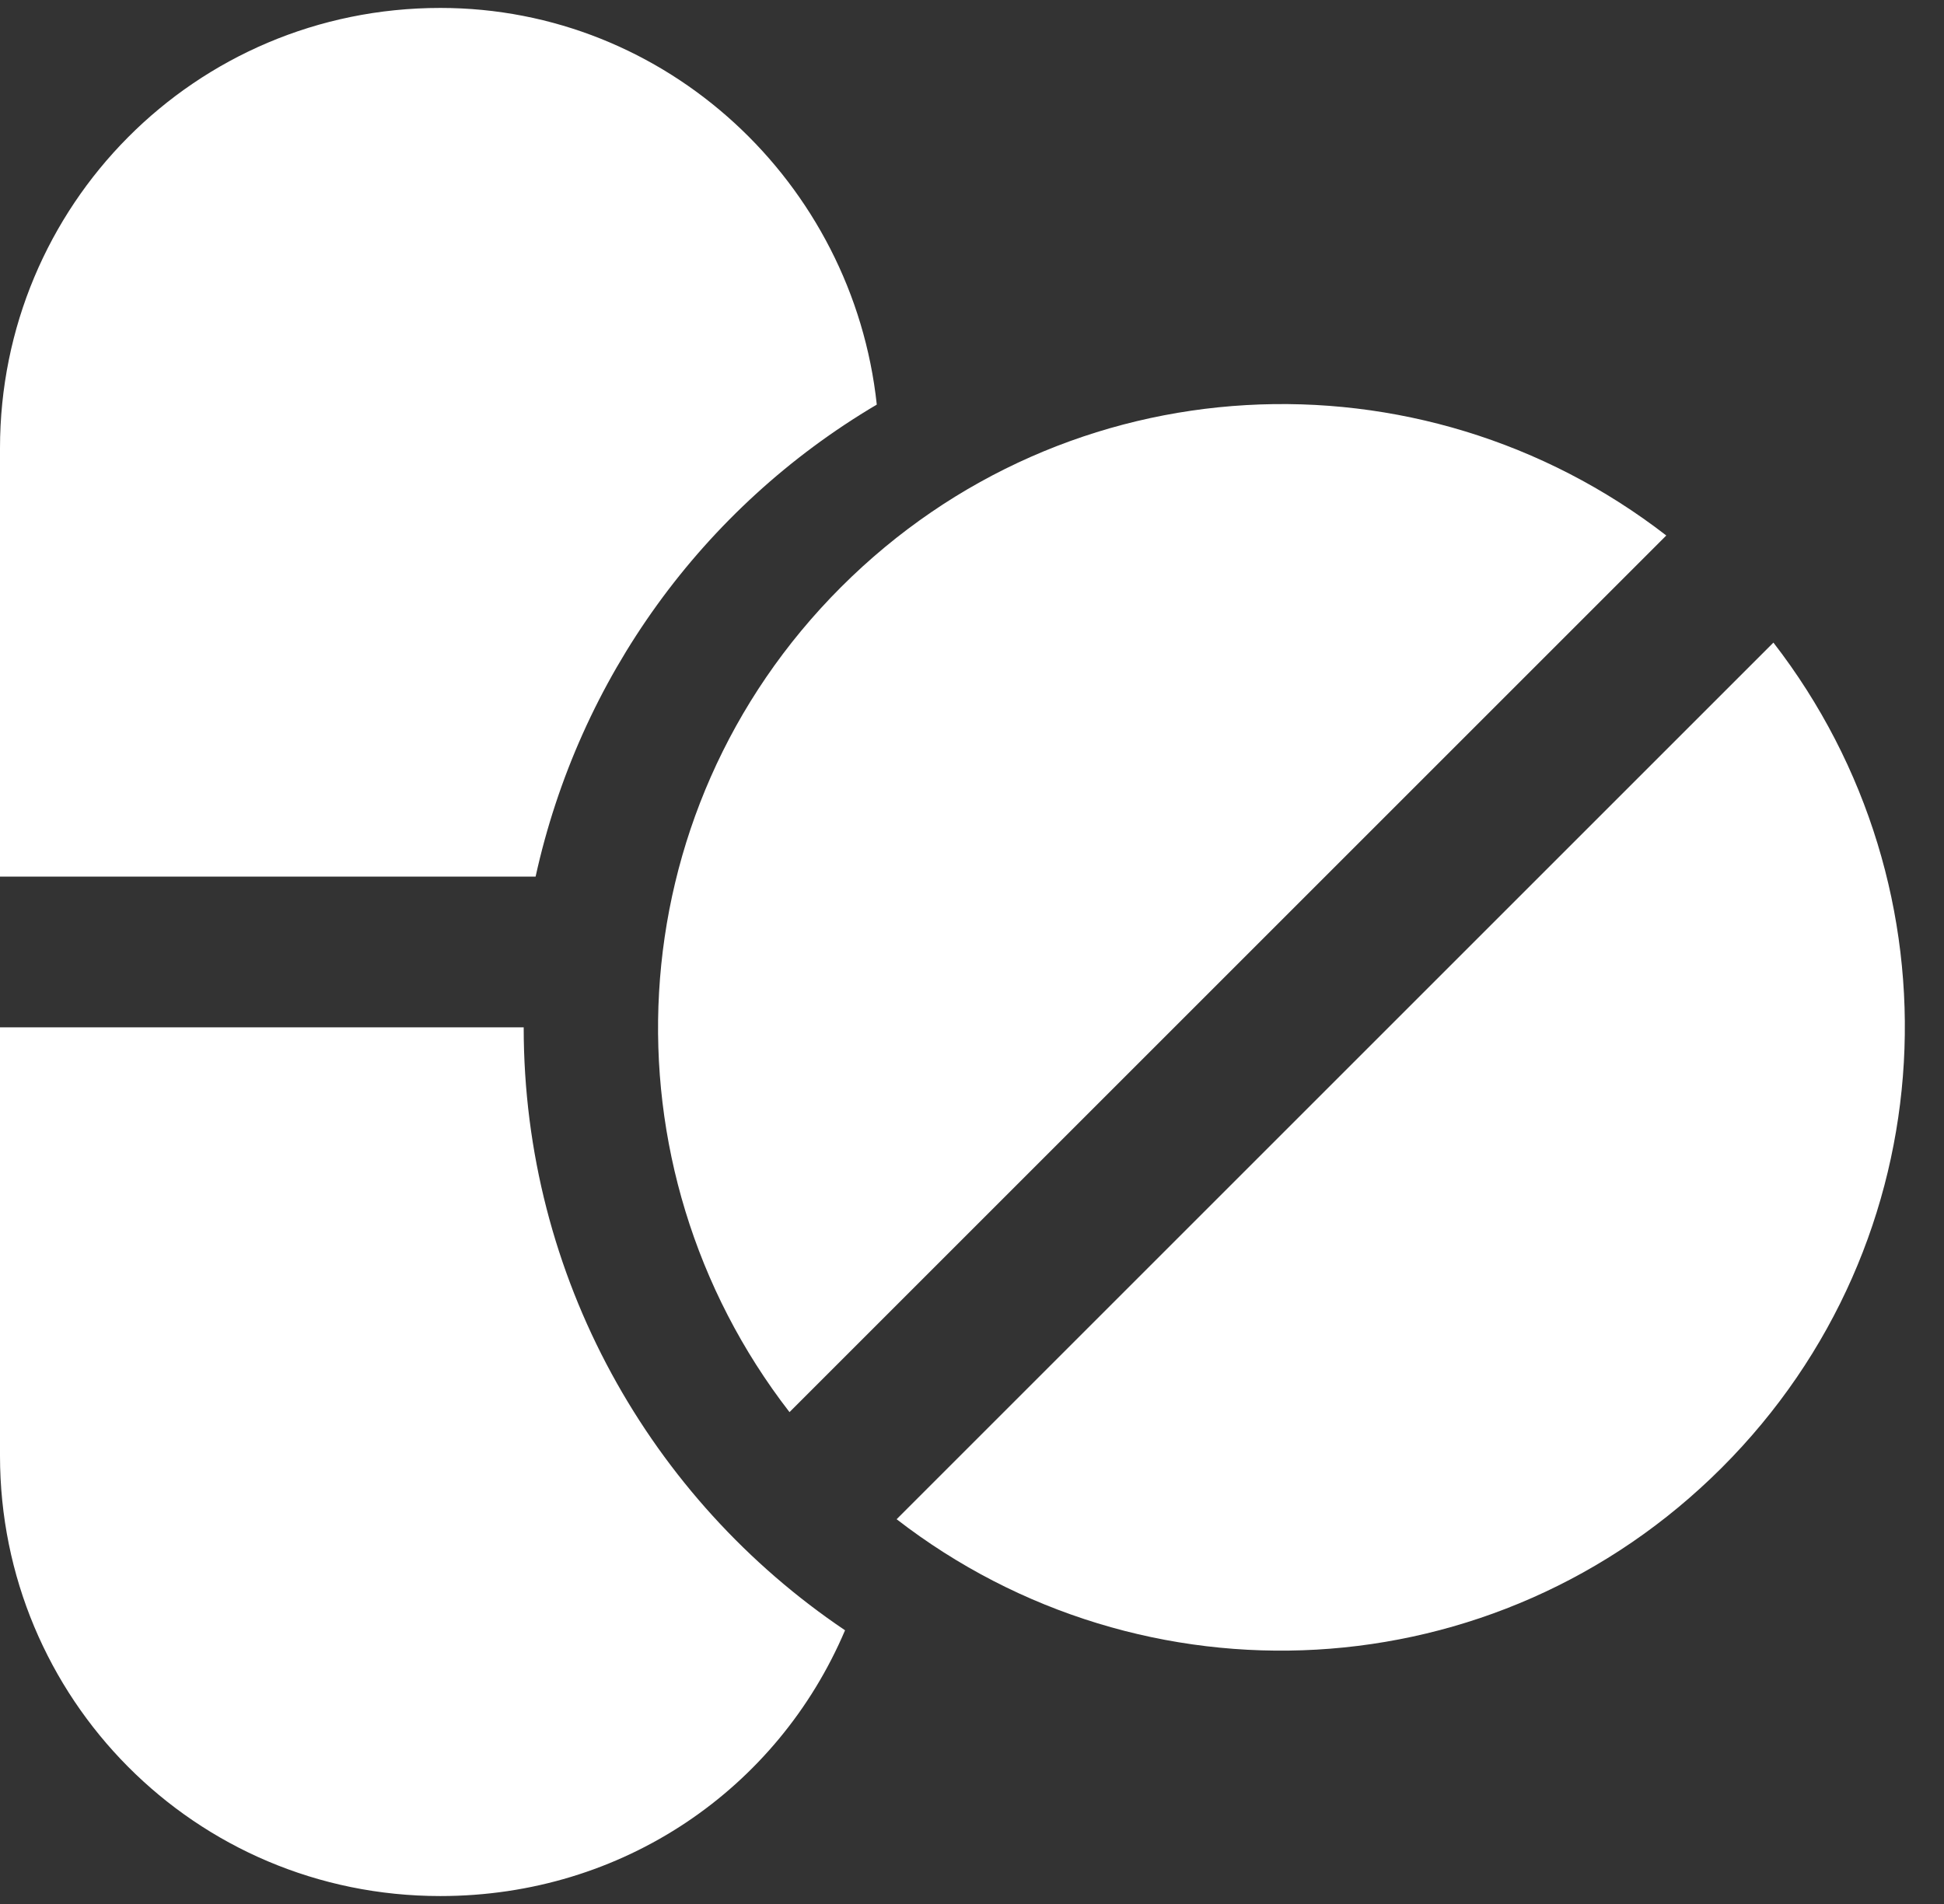 <svg width="49" height="48" viewBox="0 0 49 48" fill="none" xmlns="http://www.w3.org/2000/svg">
<rect x="0" y="0" width="49" height="48" fill="#333333" stroke="none"/>
<path d="M0 22.1H13.5C14.6 17.1 17.7 12.8 22.1 10.2C21.5 4.6 16.8 0.2 11.1 0.2C4.9 0.2 0 5.2 0 11.3V22.1Z" fill="white"/>
<path d="M11.1 47.8C15.7 47.8 19.6 45.1 21.3 41.1C16.4 37.8 13.2 32.2 13.2 25.9H0V36.7C0 42.8 4.9 47.8 11.1 47.8Z" fill="white"/>
<path d="M42 13.5C35.8 8.7 26.9 9.1 21.2 14.8C15.5 20.5 15.1 29.4 19.9 35.6L42 13.5Z" fill="white"/>
<path d="M43.4 37C49.1 31.3 49.5 22.4 44.7 16.2L22.6 38.3C28.8 43.1 37.7 42.7 43.4 37Z" fill="white"/>
</svg>
